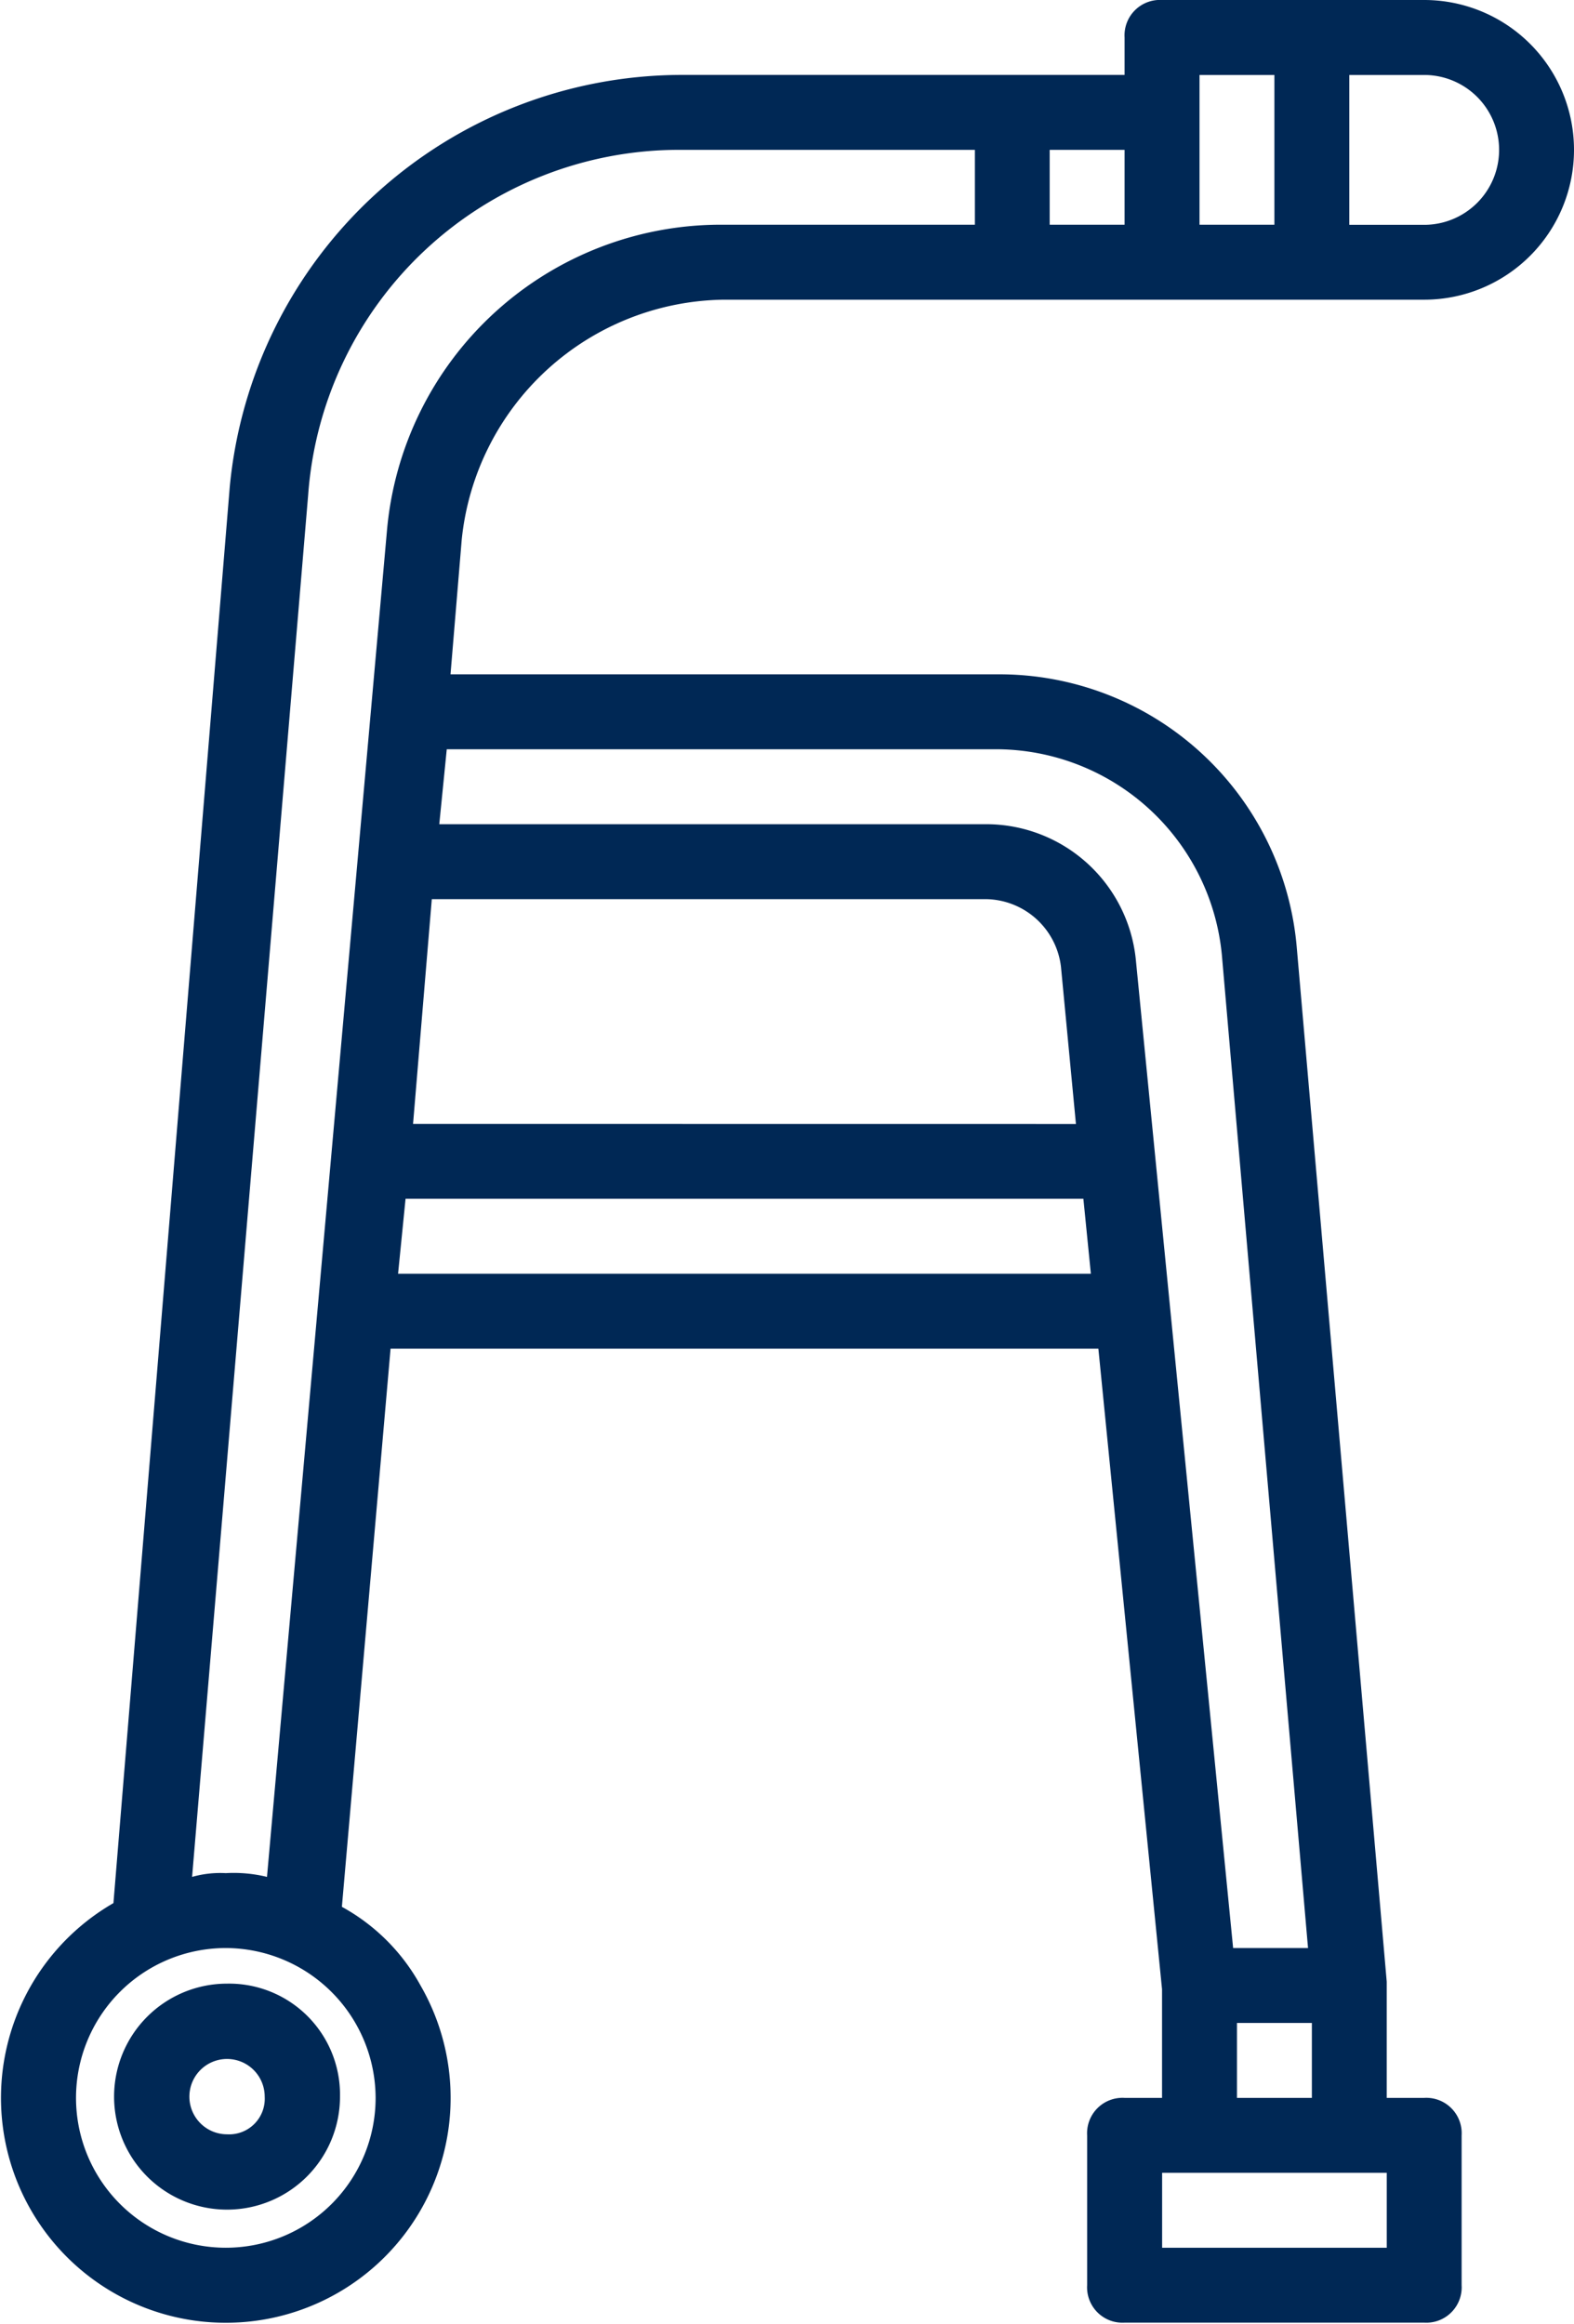 <?xml version="1.0" encoding="UTF-8"?> <svg xmlns="http://www.w3.org/2000/svg" height="91" viewBox="0 0 61.659 91" width="61.659"><g fill="#002855"><path d="m108.357 11.736h27.434a5.868 5.868 0 0 0 0-11.736h-10.27a1.386 1.386 0 0 0 -1.467 1.467v1.467h-17.454a17.809 17.809 0 0 0 -17.6 16.137l-4.556 55.455a8.807 8.807 0 1 0 12.03 3.227 7.78 7.78 0 0 0 -3.081-3.081l1.907-21.859h27.727l2.494 25.087v4.254h-1.467a1.386 1.386 0 0 0 -1.467 1.467v5.868a1.386 1.386 0 0 0 1.467 1.467h11.736a1.386 1.386 0 0 0 1.467-1.467v-5.868a1.386 1.386 0 0 0 -1.467-1.467h-1.467v-4.548l-3.523-40.49a11.694 11.694 0 0 0 -11.736-10.709h-21.416l.44-5.281a10.459 10.459 0 0 1 10.269-9.39zm24.5-8.8h2.934a2.934 2.934 0 0 1 0 5.868h-2.934zm-5.868 0h2.934v5.864h-2.934zm-5.869 2.932h2.934v2.932h-2.934zm-26.406 76.286a5.868 5.868 0 1 1 -5.868-5.868 5.885 5.885 0 0 1 5.868 5.868zm.88-32.275.293-2.934h26.553l.293 2.934zm.587-5.868.734-8.8h21.712a3 3 0 0 1 2.934 2.641l.587 6.162zm38.143 44.011h-8.8v-2.934h8.8zm-2.934-5.868h-2.934v-2.934h2.934zm-12.324-52.813a8.9 8.9 0 0 1 8.8 8.069l3.374 38.877h-2.934l-3.814-38.73a5.894 5.894 0 0 0 -5.868-5.281h-21.416l.293-2.934zm-23.912-8.509-4.695 52.668a5.5 5.5 0 0 0 -1.614-.147 4.061 4.061 0 0 0 -1.32.147l4.548-54.134a14.568 14.568 0 0 1 14.527-13.498h11.59v2.932h-9.829a13.132 13.132 0 0 0 -13.207 12.032z" transform="translate(-80)"></path><path d="m108.662 424a4.425 4.425 0 1 0 4.425 4.425 4.346 4.346 0 0 0 -4.425-4.425zm0 5.9a1.475 1.475 0 1 1 1.475-1.475 1.394 1.394 0 0 1 -1.475 1.475z" transform="translate(-99.768 -346.32)"></path></g></svg> 